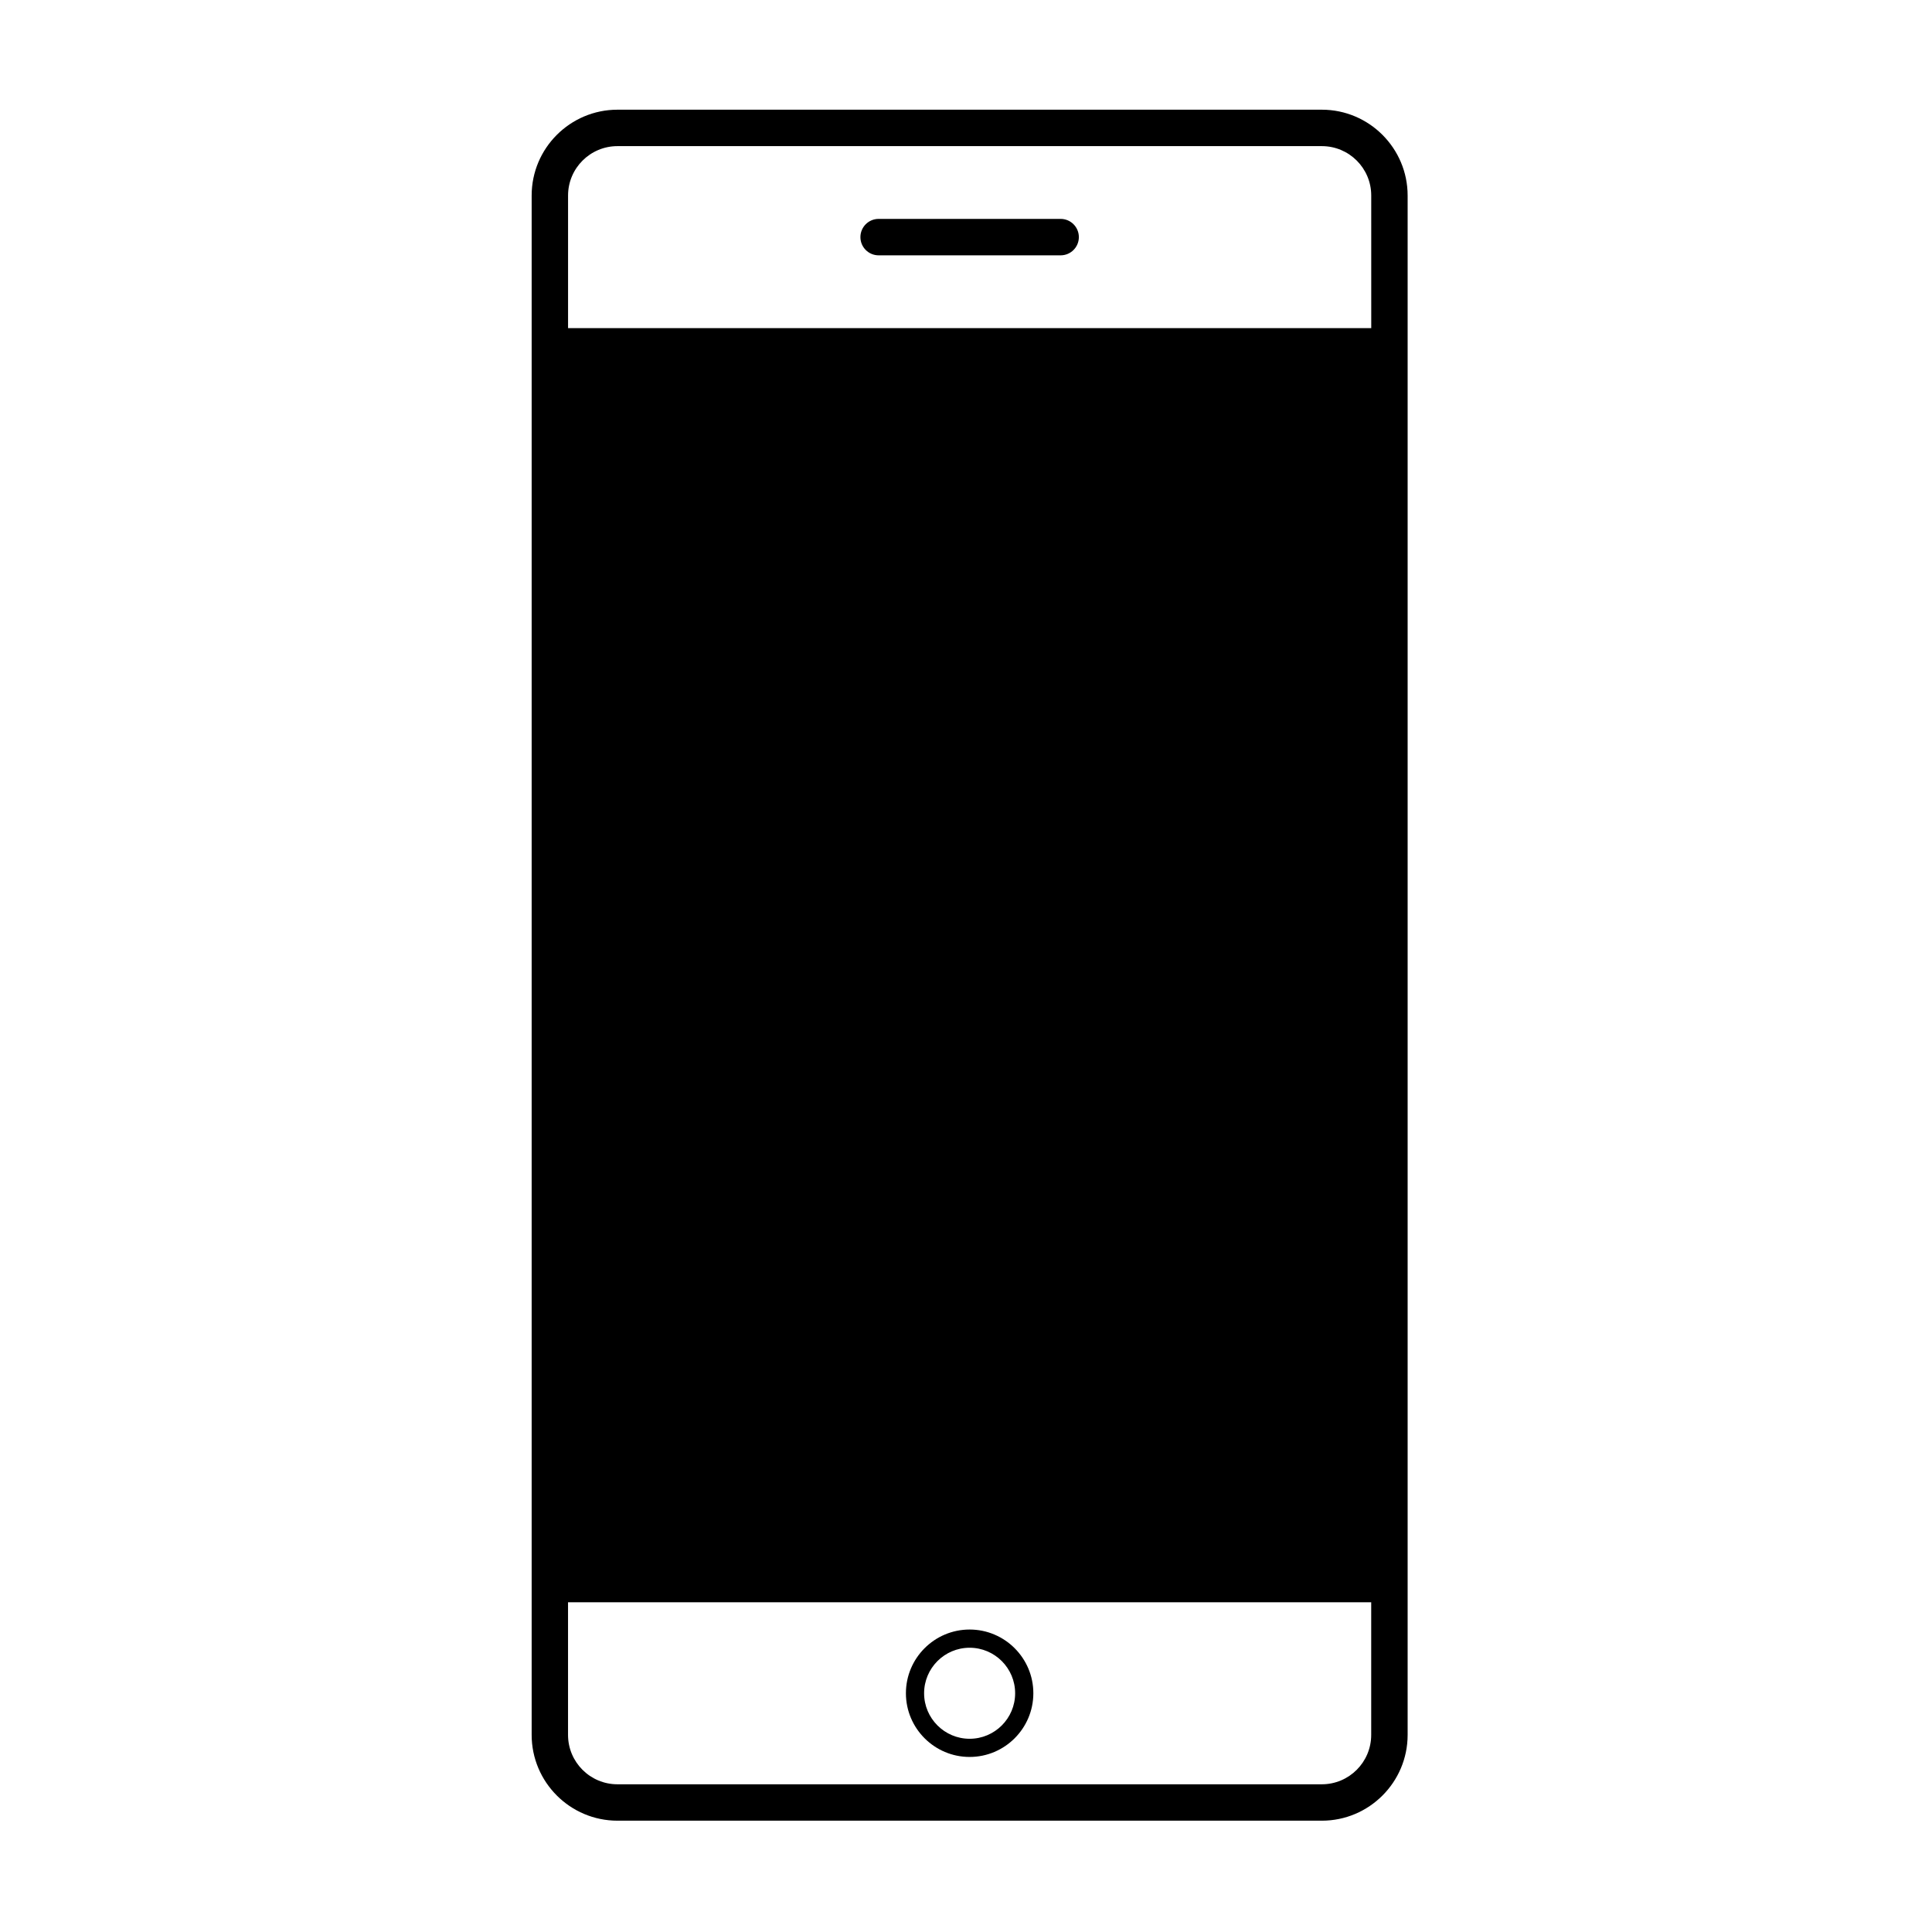 <?xml version="1.0" encoding="UTF-8"?>
<!-- Uploaded to: SVG Repo, www.svgrepo.com, Generator: SVG Repo Mixer Tools -->
<svg fill="#000000" width="800px" height="800px" version="1.1" viewBox="144 144 512 512" xmlns="http://www.w3.org/2000/svg">
 <g>
  <path d="m494.3 173.07h-186.66c-12.539 0-22.746 10.203-22.746 22.738v407.95c0 12.539 10.203 22.742 22.746 22.742h186.66c12.535 0 22.738-10.195 22.738-22.742v-407.95c-0.008-12.535-10.203-22.738-22.738-22.738zm13.082 430.69c0 7.234-5.859 13.094-13.09 13.094h-186.66c-7.231 0-13.098-5.859-13.098-13.094v-35.145h212.85zm0-372.8h-212.84v-35.145c0-7.231 5.871-13.09 13.098-13.09h186.66c7.231 0 13.09 5.863 13.09 13.09l0.004 35.145z"/>
  <path d="m400.96 609.61c9.309 0 16.887-7.57 16.887-16.883 0-9.309-7.578-16.883-16.887-16.883-9.305 0-16.883 7.57-16.883 16.883 0 9.309 7.574 16.883 16.883 16.883zm0-28.941c6.648 0 12.062 5.406 12.062 12.062s-5.406 12.062-12.062 12.062c-6.644 0-12.062-5.406-12.062-12.062s5.414-12.062 12.062-12.062z"/>
  <path d="m425.08 202.01h-48.234c-2.664 0-4.828 2.16-4.828 4.828 0 2.664 2.16 4.828 4.828 4.828h48.234c2.664 0 4.828-2.16 4.828-4.828 0-2.668-2.164-4.828-4.828-4.828z"/>
 </g>
</svg>